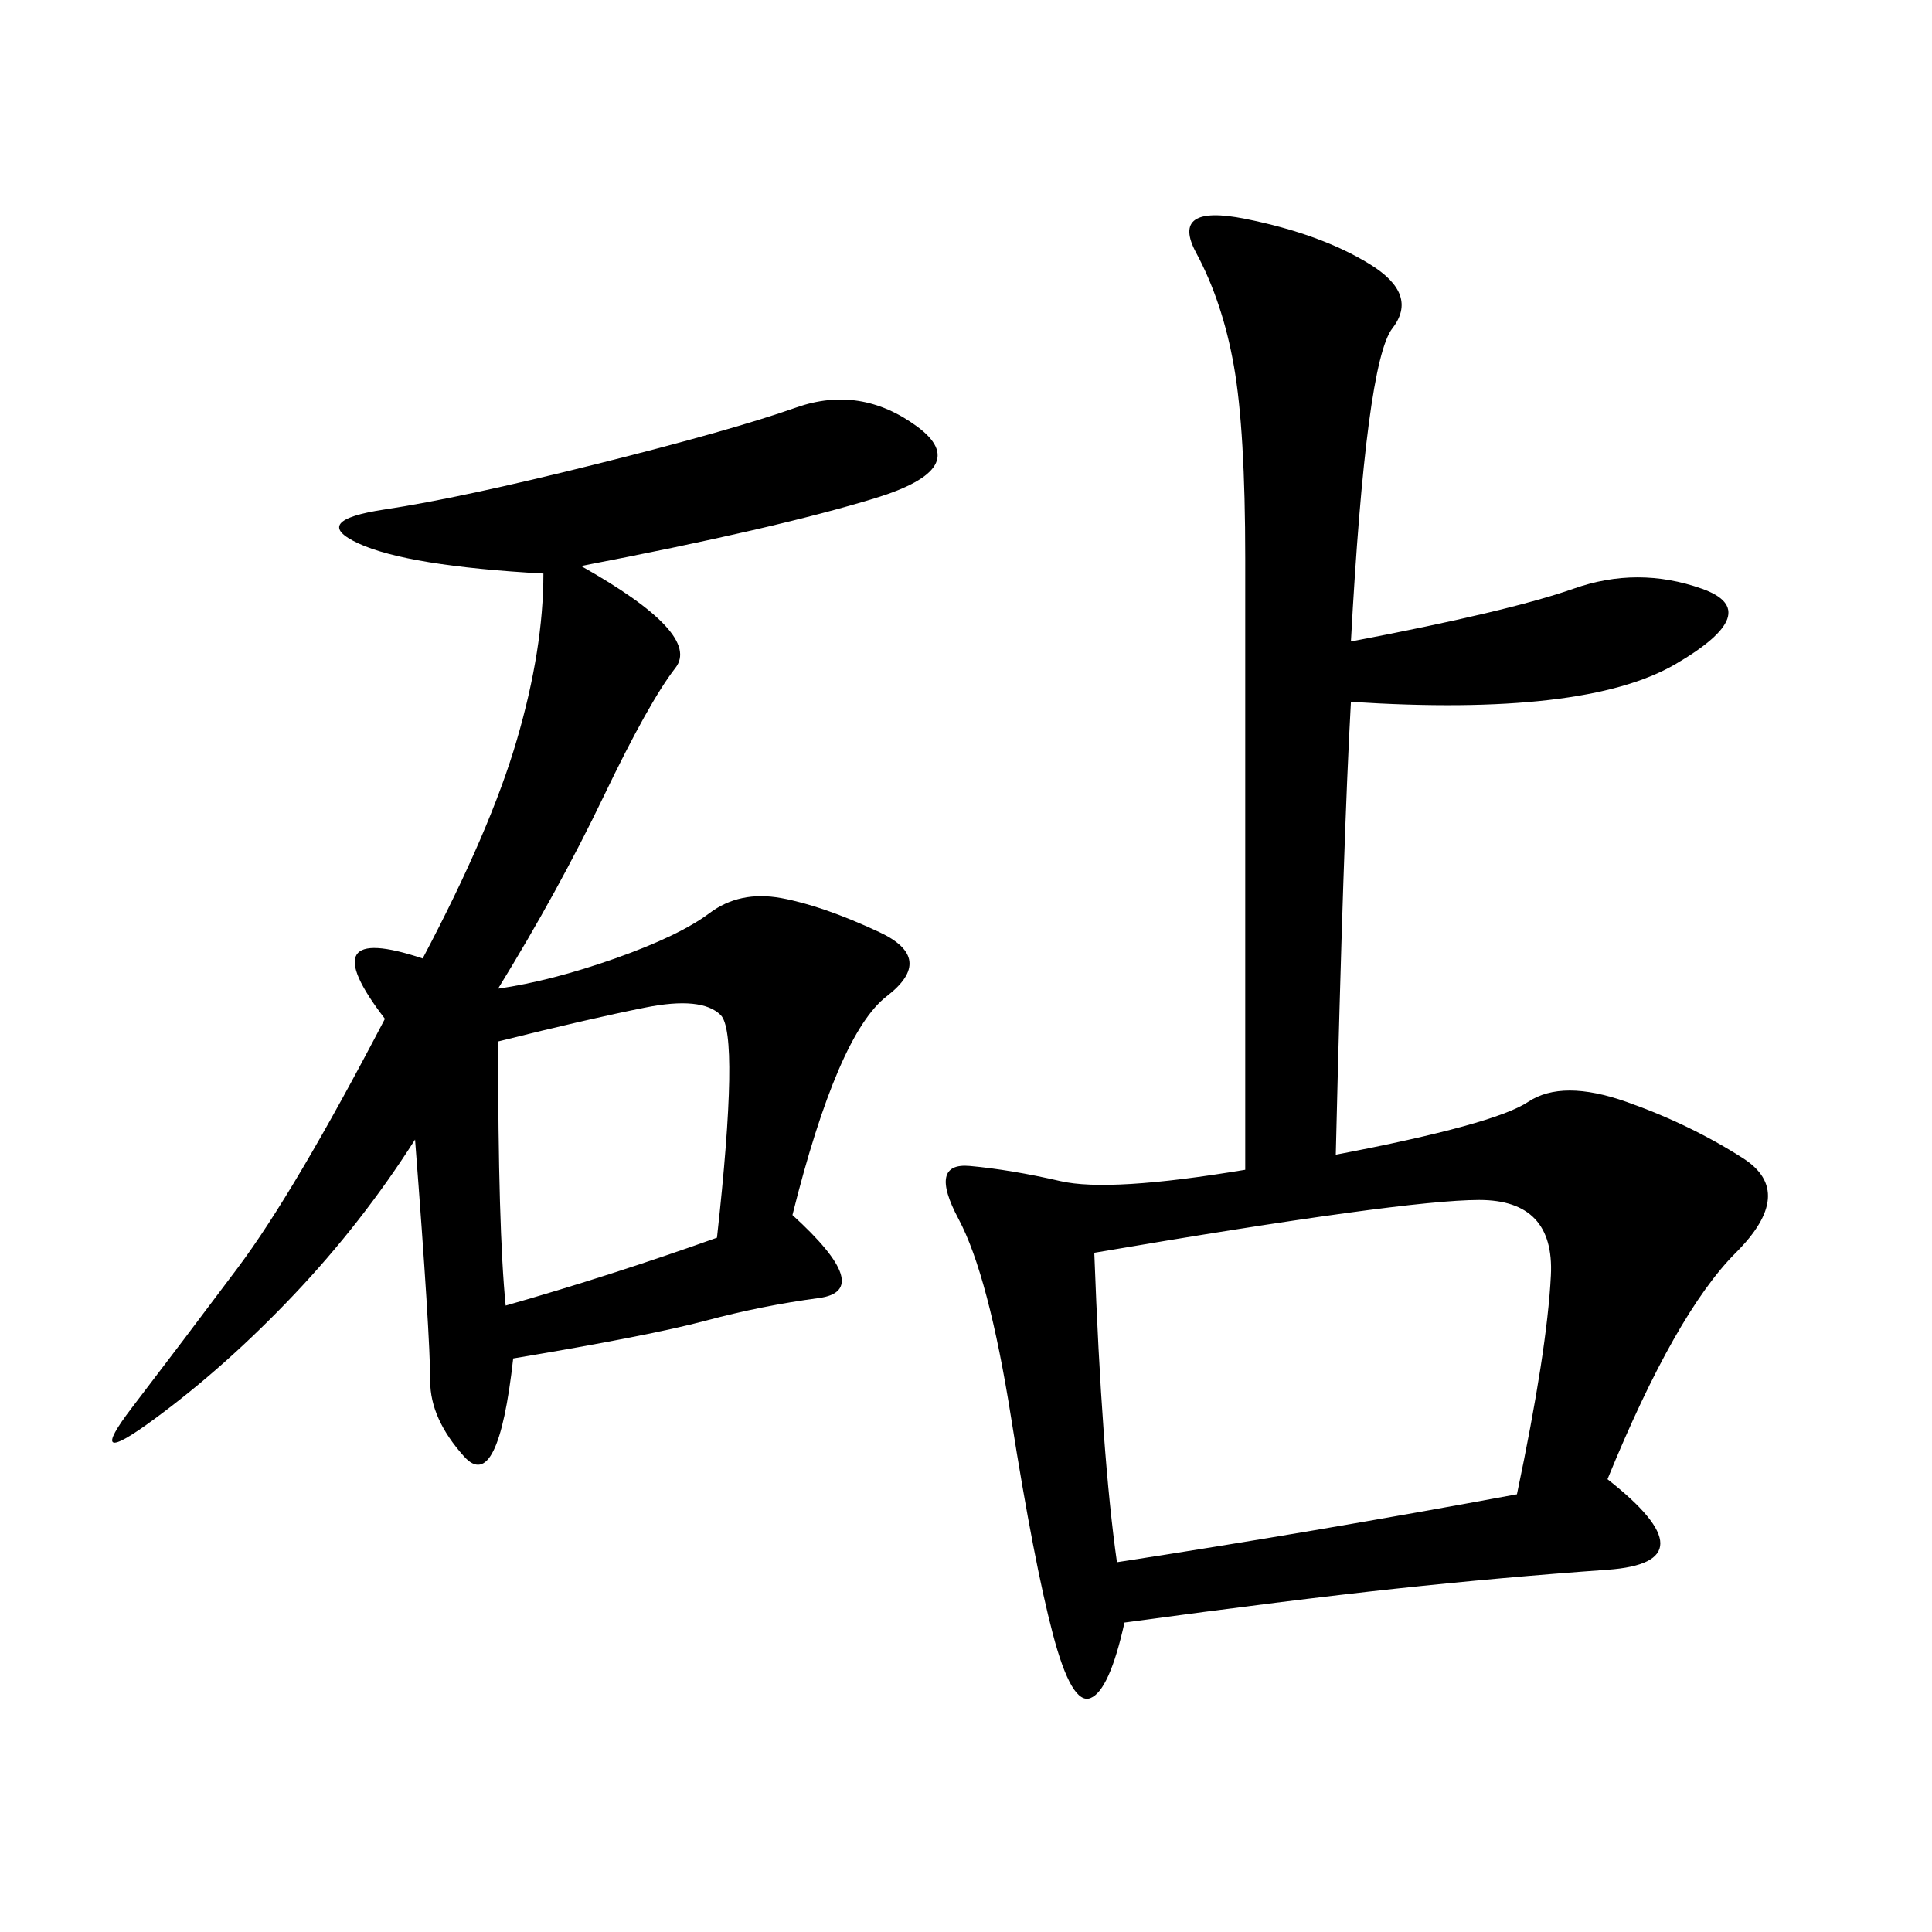 <svg xmlns="http://www.w3.org/2000/svg" xmlns:xlink="http://www.w3.org/1999/xlink" width="300" height="300"><path d="M193.36 181.64L193.36 86.72Q193.36 66.80 191.60 56.84Q189.84 46.88 185.74 39.26Q181.64 31.64 193.36 33.98Q205.08 36.33 212.70 41.02Q220.31 45.70 216.21 50.98Q212.11 56.25 209.77 99.61L209.77 99.61Q234.38 94.92 244.34 91.41Q254.30 87.89 264.26 91.41Q274.22 94.92 260.16 103.13Q246.09 111.33 209.77 108.98L209.77 108.98Q208.59 130.08 207.42 179.30L207.42 179.30Q232.03 174.61 237.30 171.09Q242.58 167.58 252.54 171.09Q262.50 174.61 270.70 179.88Q278.91 185.16 269.53 194.53Q260.16 203.91 249.61 229.69L249.61 229.69Q266.02 242.58 249.61 243.75Q233.20 244.92 216.80 246.68Q200.39 248.44 174.61 251.95L174.61 251.95Q172.27 262.50 169.34 263.67Q166.41 264.84 163.48 253.71Q160.55 242.58 157.03 220.31Q153.52 198.05 148.83 189.26Q144.14 180.47 150.59 181.05Q157.03 181.64 164.65 183.40Q172.27 185.16 193.36 181.64L193.36 181.64ZM90.23 87.89Q108.98 98.44 104.88 103.71Q100.78 108.98 93.75 123.63Q86.72 138.28 77.34 153.52L77.34 153.52Q85.55 152.34 95.51 148.83Q105.47 145.31 110.16 141.80Q114.84 138.28 121.29 139.45Q127.73 140.63 136.52 144.73Q145.31 148.83 137.70 154.69Q130.08 160.55 123.05 188.67L123.05 188.67Q135.94 200.39 127.15 201.56Q118.36 202.73 109.57 205.08Q100.78 207.42 79.69 210.94L79.69 210.94Q77.34 232.03 72.07 226.17Q66.80 220.31 66.80 214.45L66.80 214.45Q66.80 207.42 64.45 176.95L64.45 176.95Q56.25 189.84 45.70 200.98Q35.16 212.11 24.02 220.31Q12.89 228.52 20.51 218.55Q28.13 208.59 36.91 196.88Q45.70 185.16 59.77 158.20L59.77 158.20Q48.05 142.97 65.63 148.83L65.63 148.83Q76.17 128.91 80.27 114.84Q84.38 100.78 84.38 89.06L84.38 89.06Q63.28 87.89 55.66 84.38Q48.05 80.86 59.77 79.10Q71.48 77.34 92.58 72.07Q113.67 66.80 123.63 63.28Q133.59 59.77 142.38 66.21Q151.17 72.66 135.94 77.34Q120.70 82.03 90.23 87.89L90.23 87.89ZM173.44 242.58Q203.91 237.89 235.55 232.03L235.55 232.03Q240.23 209.77 240.82 198.05Q241.41 186.33 229.69 186.33L229.69 186.33Q217.97 186.33 169.92 194.53L169.92 194.53Q171.09 226.17 173.44 242.58L173.44 242.58ZM78.52 202.73Q94.92 198.05 111.33 192.19L111.33 192.19Q114.84 160.55 111.91 157.62Q108.98 154.69 100.20 156.45Q91.41 158.20 77.34 161.72L77.34 161.72Q77.34 191.02 78.52 202.73L78.52 202.73Z"/></svg>